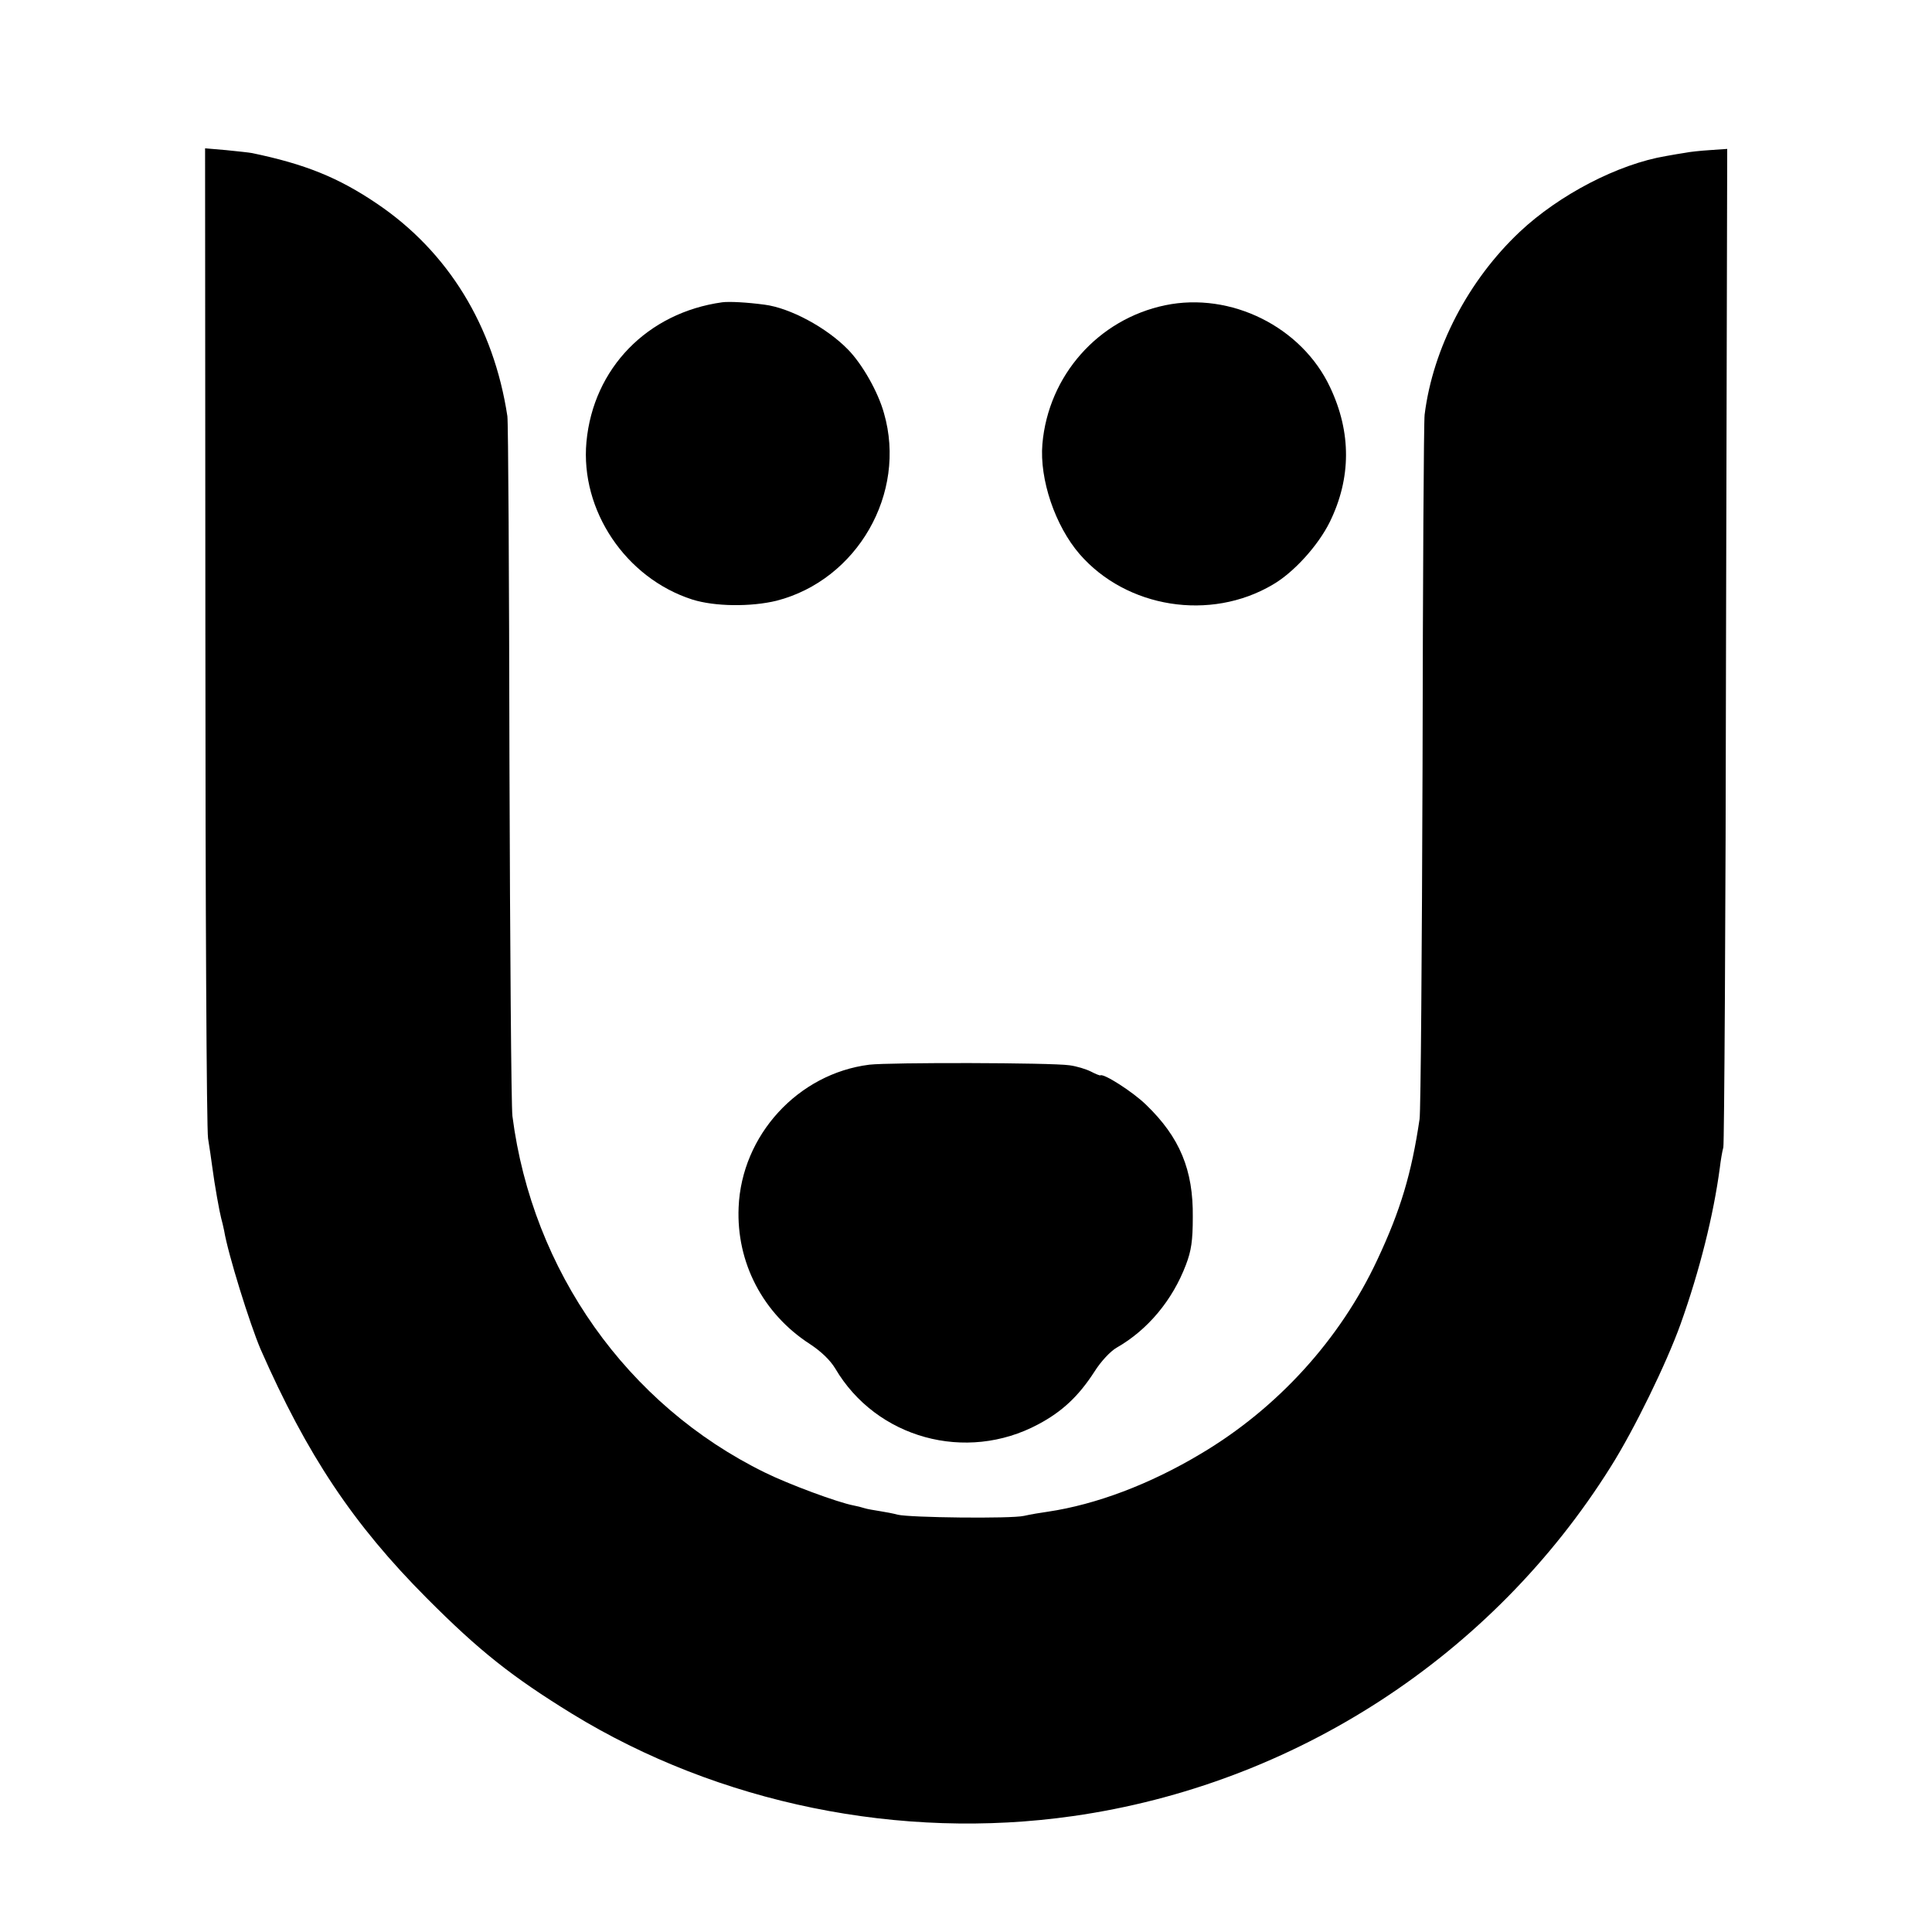 <?xml version="1.0" standalone="no"?>
<!DOCTYPE svg PUBLIC "-//W3C//DTD SVG 20010904//EN"
 "http://www.w3.org/TR/2001/REC-SVG-20010904/DTD/svg10.dtd">
<svg version="1.0" xmlns="http://www.w3.org/2000/svg"
 width="650pt" height="650pt" viewBox="0 0 650 650"
 preserveAspectRatio="xMidYMid meet">
<g transform="translate(0,650) scale(0.1,-0.1)"
fill="#000000" stroke="none">
<path d="M691 4363 c0 -901 4 -1663 9 -1693 5 -30 11 -73 14 -95 8 -62 25
-155 30 -173 3 -10 7 -28 10 -42 13 -79 87 -316 123 -400 156 -355 311 -588
558 -836 177 -178 287 -265 490 -390 493 -302 1104 -427 1685 -344 745 106
1410 538 1809 1175 79 125 188 349 235 480 65 182 111 368 132 525 3 25 8 56
12 70 3 14 8 775 9 1692 l4 1667 -58 -4 c-32 -2 -69 -6 -83 -9 -14 -2 -43 -7
-65 -11 -161 -27 -359 -130 -492 -255 -173 -163 -292 -391 -320 -615 -3 -22
-6 -553 -7 -1180 -2 -627 -6 -1162 -10 -1190 -27 -183 -64 -307 -142 -473
-125 -268 -336 -500 -594 -653 -172 -103 -353 -171 -515 -195 -22 -3 -58 -9
-80 -14 -43 -10 -384 -6 -425 4 -14 4 -41 9 -60 12 -19 3 -43 7 -52 10 -9 3
-25 7 -36 9 -53 10 -218 71 -299 111 -463 227 -782 678 -849 1199 -4 33 -8
569 -10 1190 -1 622 -4 1146 -7 1165 -46 303 -199 553 -439 715 -130 88 -242
133 -420 170 -10 2 -49 6 -88 10 l-70 6 1 -1638z"/>
<path d="M2430 5483 c-252 -35 -434 -222 -457 -470 -21 -230 132 -458 356
-530 76 -24 198 -25 284 -4 271 70 439 361 361 631 -20 72 -73 165 -121 214
-72 74 -195 140 -281 151 -60 8 -118 11 -142 8z"/>
<path d="M3920 5473 c-225 -47 -393 -236 -413 -467 -10 -119 43 -275 125 -370
158 -182 440 -227 650 -103 71 41 153 132 192 211 72 147 73 301 1 453 -95
203 -334 322 -555 276z"/>
<path d="M2925 2918 c-240 -30 -430 -237 -440 -480 -8 -186 82 -358 240 -460
38 -25 68 -54 85 -82 138 -235 440 -318 683 -188 81 43 136 95 189 177 22 35
54 69 75 81 105 60 188 160 233 279 18 47 23 81 23 160 2 159 -44 269 -157
378 -45 44 -144 107 -154 99 -1 -1 -15 4 -32 13 -16 8 -48 18 -72 21 -62 9
-603 10 -673 2z"/>
</g>
</svg>
